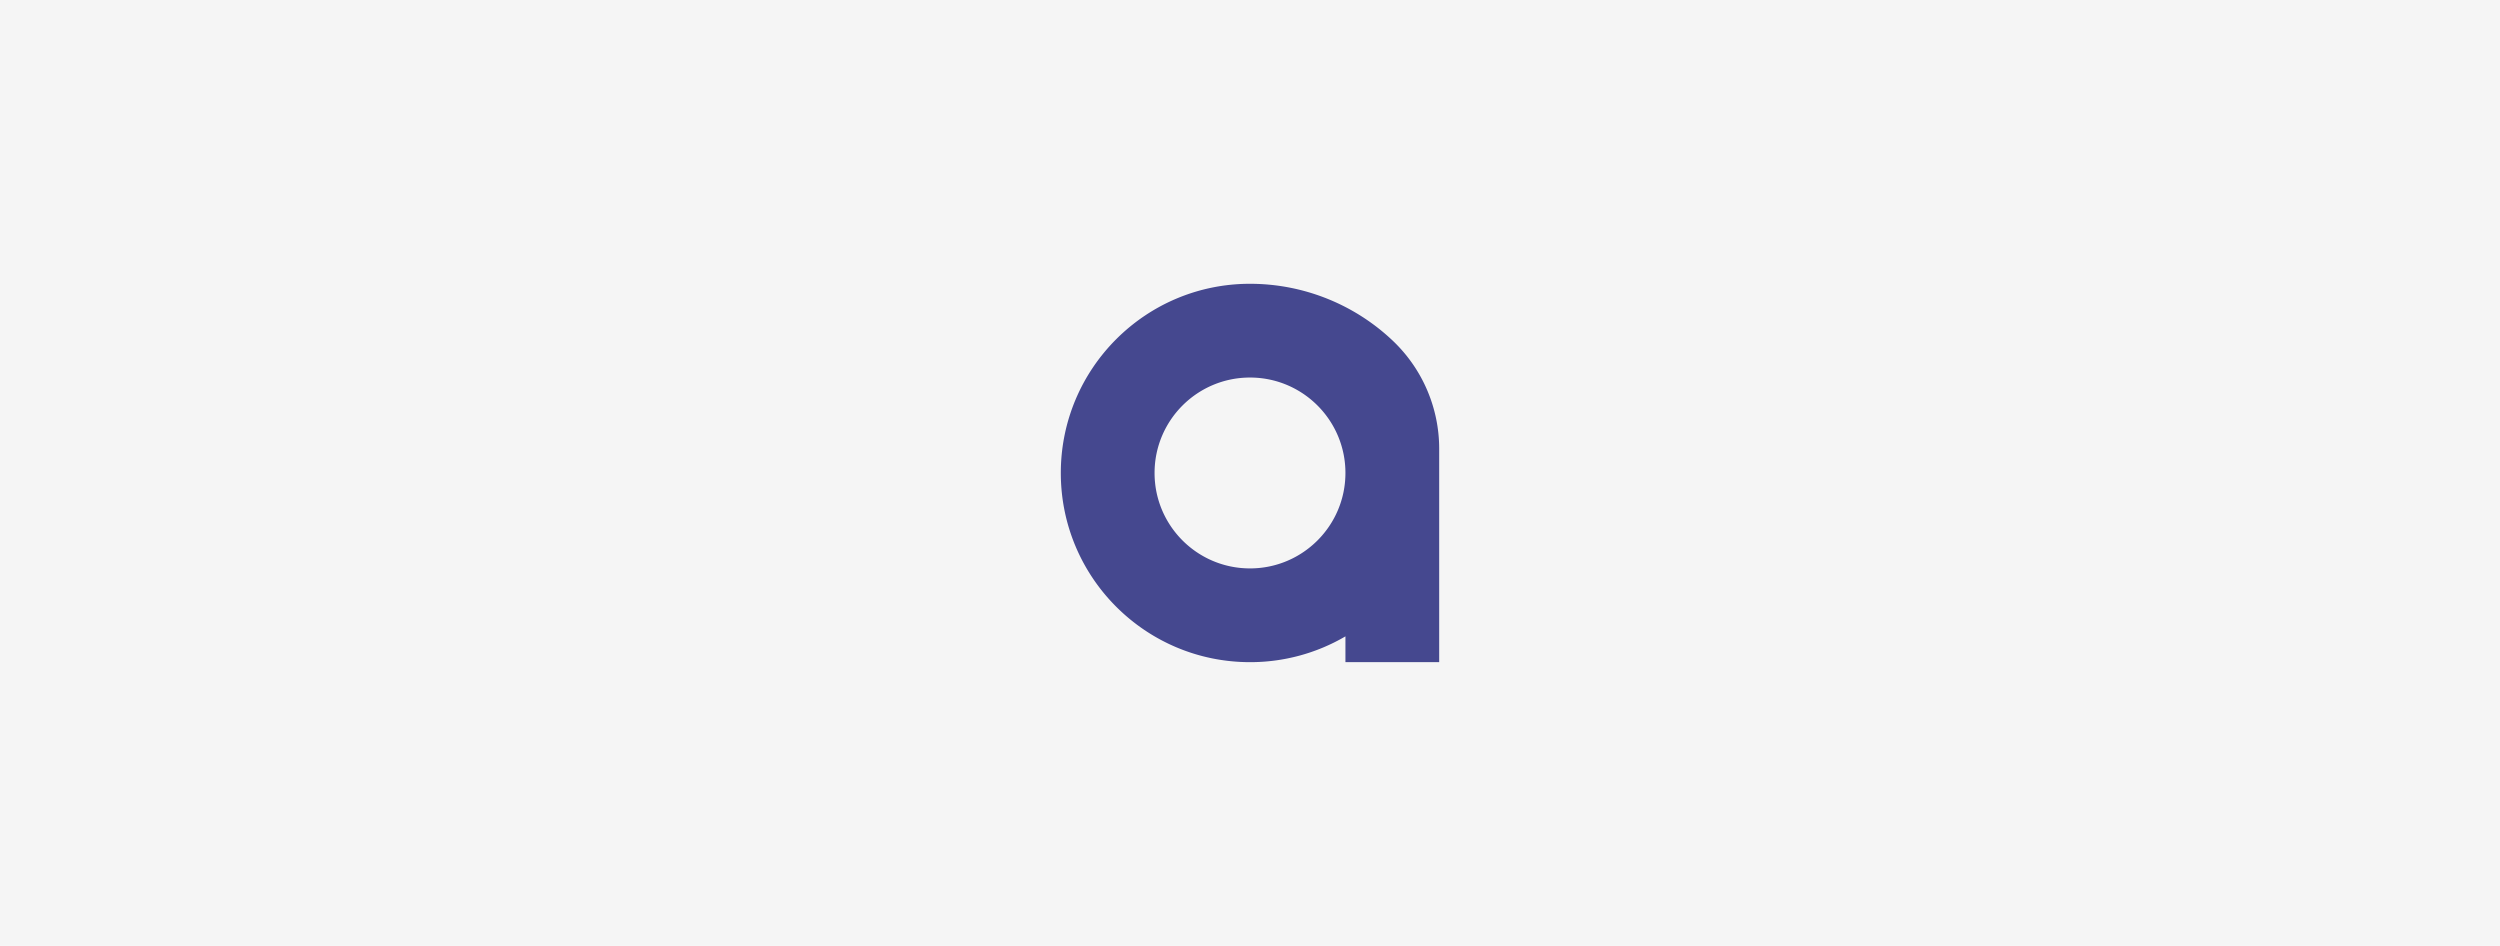 <svg xmlns="http://www.w3.org/2000/svg" width="370" height="140" fill="none" xmlns:v="https://vecta.io/nano"><path fill="#f5f5f5" d="M0 0h370v140H0z"/><path fill-rule="evenodd" d="M213 98V76.035v-9.62c0-6.056-2.492-11.846-6.89-16.009A30.71 30.71 0 0 0 185 42c-15.464 0-28 12.536-28 28s12.536 28 28 28a27.87 27.87 0 0 0 14.124-3.818V98H213zm-13.876-28c0 7.8-6.324 14.124-14.124 14.124S170.876 77.8 170.876 70 177.2 55.876 185 55.876 199.124 62.2 199.124 70z" fill="#45488f"/></svg>